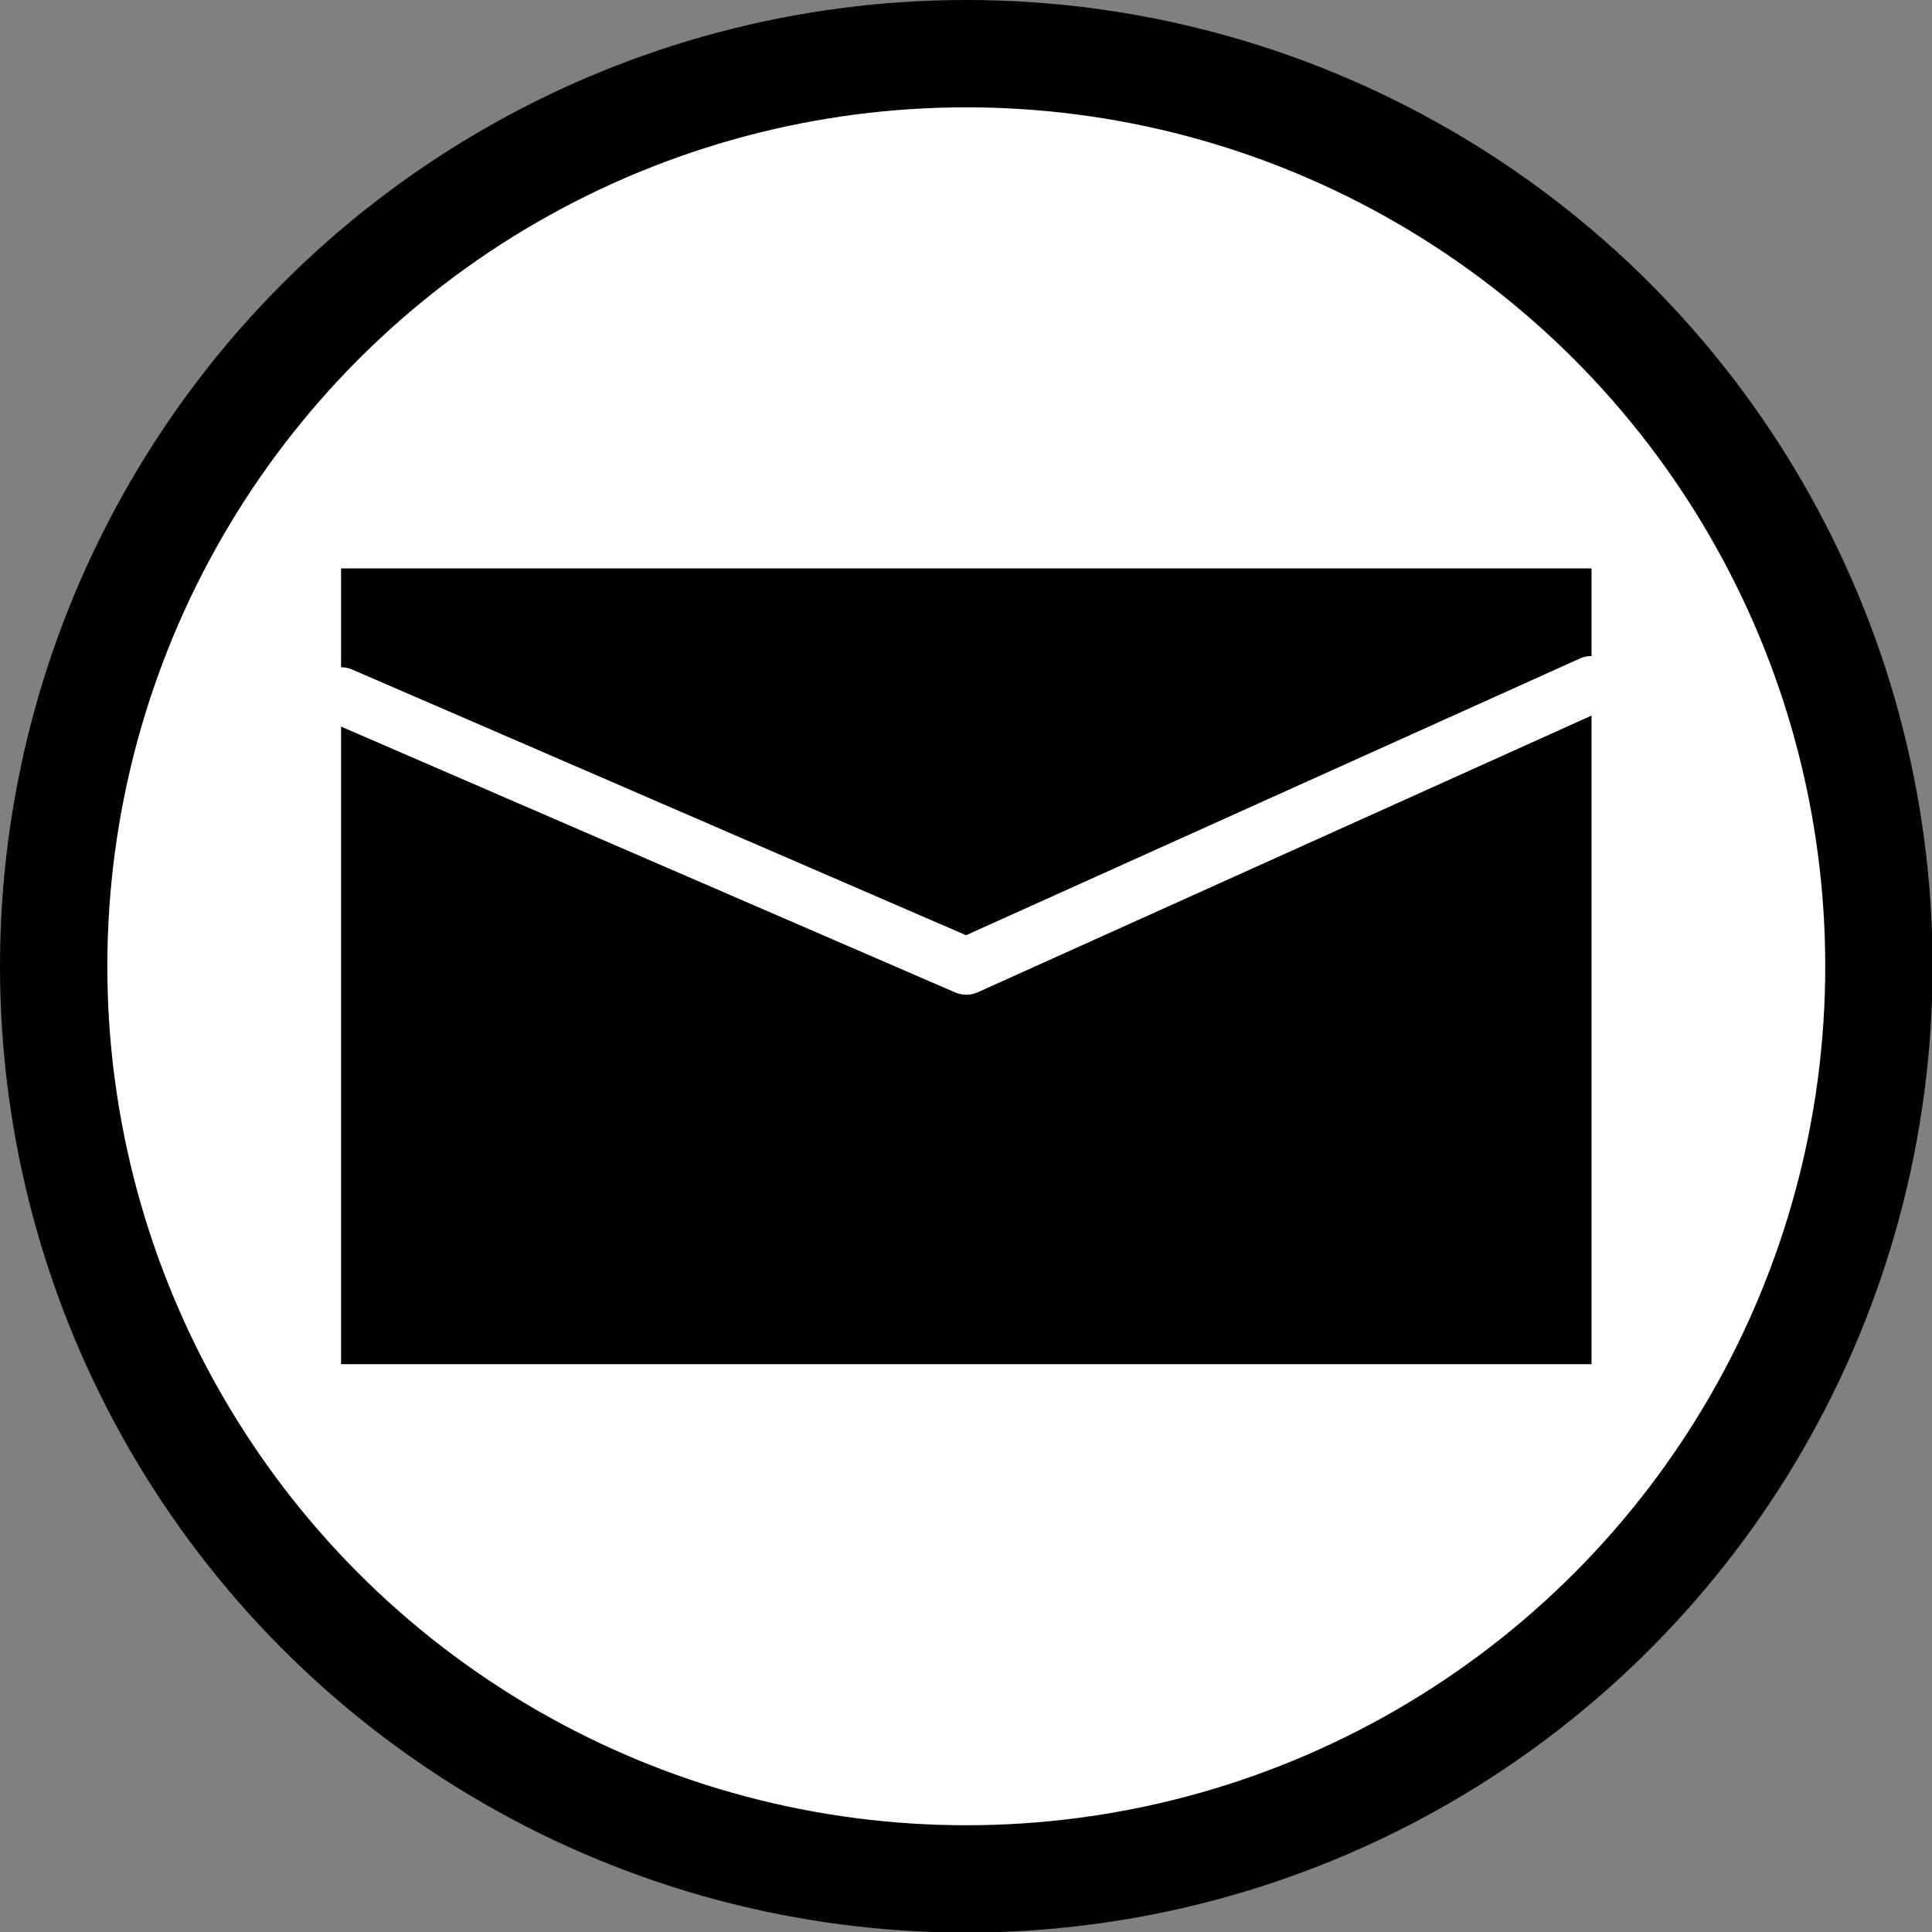 <?xml version="1.0" encoding="UTF-8" standalone="no"?>
<!-- Created with Inkscape (http://www.inkscape.org/) -->

<svg
   width="85"
   height="85"
   viewBox="0 0 22.49 22.49"
   version="1.1"
   id="svg5"
   inkscape:version="1.2.1 (9c6d41e410, 2022-07-14)"
   sodipodi:docname="mail_icon.svg"
   xmlns:inkscape="http://www.inkscape.org/namespaces/inkscape"
   xmlns:sodipodi="http://sodipodi.sourceforge.net/DTD/sodipodi-0.dtd"
   xmlns="http://www.w3.org/2000/svg"
   xmlns:svg="http://www.w3.org/2000/svg">
  <rect x="0" y="0" width="22.49" height="22.49" fill="#808080" stroke="none"/>
  <sodipodi:namedview
     id="namedview7"
     pagecolor="#505050"
     bordercolor="#ffffff"
     borderopacity="1"
     inkscape:showpageshadow="0"
     inkscape:pageopacity="0"
     inkscape:pagecheckerboard="1"
     inkscape:deskcolor="#505050"
     inkscape:document-units="px"
     showgrid="false"
     showguides="true"
     inkscape:zoom="2.1493149"
     inkscape:cx="-65.834931"
     inkscape:cy="61.182286"
     inkscape:window-width="1920"
     inkscape:window-height="1002"
     inkscape:window-x="-8"
     inkscape:window-y="-8"
     inkscape:window-maximized="1"
     inkscape:current-layer="layer1">
    <sodipodi:guide
       position="0.625,11.245"
       orientation="0,-1"
       id="guide3218"
       inkscape:locked="false" />
    <sodipodi:guide
       position="11.245,21.865"
       orientation="1,0"
       id="guide3220"
       inkscape:locked="false" />
    <sodipodi:guide
       position="3.874,14.394"
       orientation="0,-1"
       id="guide4198"
       inkscape:locked="false" />
  </sodipodi:namedview>
  <defs
     id="defs2" />
  <g
     inkscape:label="Layer 1"
     inkscape:groupmode="layer"
     id="layer1"
     transform="matrix(0.895,0,0,0.895,-2.3998717e-6,-9.0661821e-7)">
    <circle
       style="fill:#ffffff;stroke:#000000;stroke-width:1.396;stroke-linecap:round;stroke-linejoin:round;paint-order:stroke fill markers;stop-color:#000000"
       id="path244"
       cx="12.568"
       cy="12.568"
       r="11.87" />
    <g
       id="g4312">
      <rect
         style="fill:#000000;stroke:none;stroke-width:0.739;stroke-linecap:square;stroke-linejoin:miter;stroke-dasharray:none;paint-order:stroke fill markers;stop-color:#000000"
         id="rect4196"
         width="16.264"
         height="10.35"
         x="4.436"
         y="7.393" />
      <path
         style="fill:none;stroke:#ffffff;stroke-width:0.739;stroke-linecap:round;stroke-linejoin:round;stroke-dasharray:none;paint-order:markers stroke fill;stop-color:#000000"
         d="m 4.436,9.048 8.132,3.52 8.132,-3.666"
         id="path4200" />
    </g>
  </g>
</svg>
